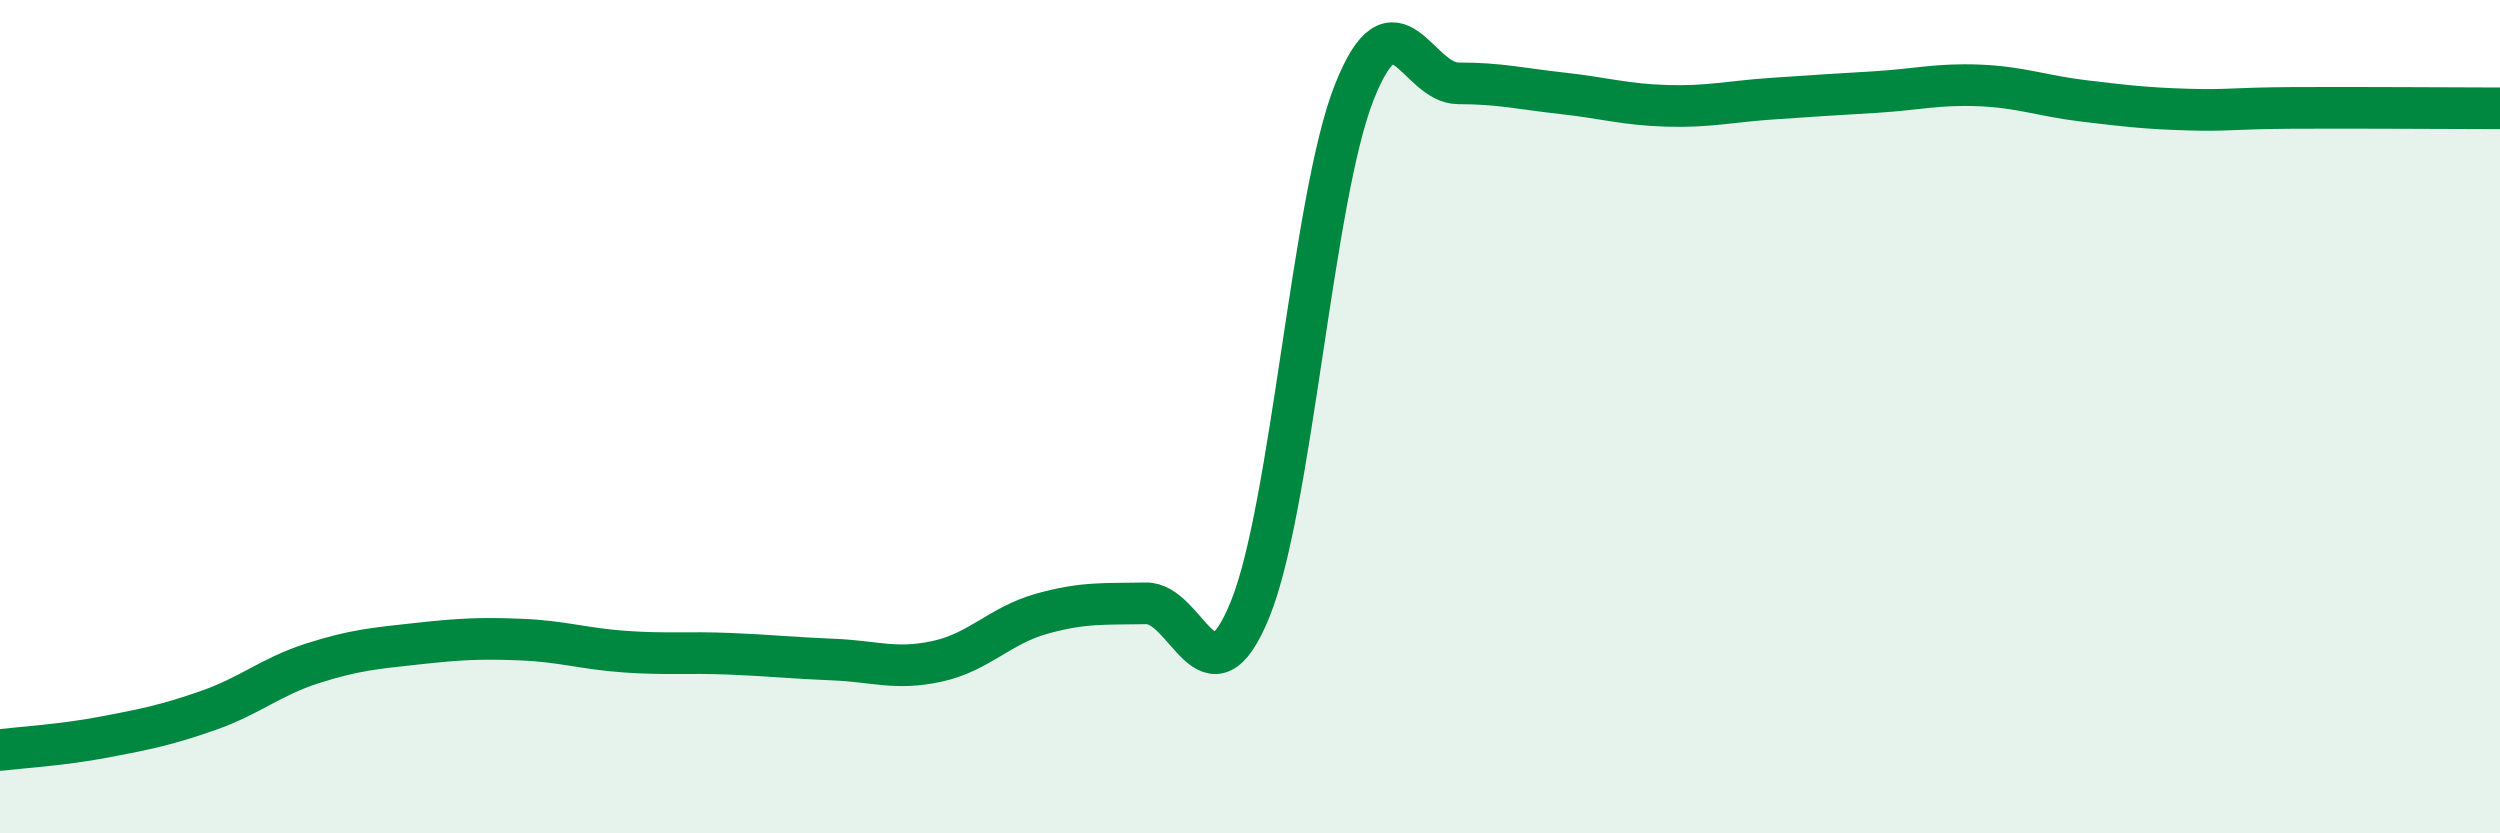 
    <svg width="60" height="20" viewBox="0 0 60 20" xmlns="http://www.w3.org/2000/svg">
      <path
        d="M 0,18 C 0.5,17.94 1.5,17.88 2.5,17.69 C 3.5,17.5 4,17.4 5,17.05 C 6,16.7 6.5,16.24 7.5,15.92 C 8.5,15.6 9,15.56 10,15.45 C 11,15.34 11.5,15.31 12.5,15.35 C 13.5,15.39 14,15.57 15,15.64 C 16,15.71 16.5,15.65 17.5,15.69 C 18.5,15.73 19,15.79 20,15.83 C 21,15.87 21.5,16.09 22.5,15.87 C 23.5,15.65 24,15.01 25,14.73 C 26,14.45 26.5,14.5 27.5,14.48 C 28.5,14.46 29,17.08 30,14.63 C 31,12.18 31.5,4.75 32.5,2.22 C 33.5,-0.31 34,2 35,2 C 36,2 36.5,2.13 37.5,2.24 C 38.5,2.35 39,2.51 40,2.54 C 41,2.57 41.5,2.44 42.5,2.37 C 43.5,2.3 44,2.27 45,2.21 C 46,2.15 46.5,2.01 47.5,2.05 C 48.5,2.09 49,2.3 50,2.42 C 51,2.54 51.5,2.6 52.5,2.63 C 53.5,2.66 53.5,2.6 55,2.59 C 56.5,2.58 59,2.6 60,2.6L60 20L0 20Z"
        fill="#008740"
        opacity="0.1"
        stroke-linecap="round"
        stroke-linejoin="round"
      />
      <path
        d="M 0,18 C 0.5,17.94 1.5,17.88 2.5,17.69 C 3.5,17.5 4,17.4 5,17.05 C 6,16.7 6.5,16.24 7.5,15.92 C 8.5,15.6 9,15.56 10,15.45 C 11,15.34 11.5,15.31 12.5,15.35 C 13.5,15.39 14,15.57 15,15.64 C 16,15.71 16.5,15.65 17.5,15.69 C 18.5,15.73 19,15.79 20,15.83 C 21,15.87 21.5,16.09 22.5,15.87 C 23.5,15.65 24,15.01 25,14.73 C 26,14.45 26.5,14.5 27.5,14.48 C 28.5,14.46 29,17.08 30,14.63 C 31,12.18 31.5,4.75 32.5,2.22 C 33.5,-0.31 34,2 35,2 C 36,2 36.5,2.13 37.5,2.24 C 38.5,2.35 39,2.51 40,2.54 C 41,2.57 41.5,2.44 42.5,2.37 C 43.5,2.3 44,2.27 45,2.21 C 46,2.15 46.5,2.01 47.5,2.05 C 48.5,2.09 49,2.3 50,2.42 C 51,2.54 51.5,2.6 52.5,2.63 C 53.5,2.66 53.5,2.6 55,2.59 C 56.5,2.58 59,2.6 60,2.6"
        stroke="#008740"
        stroke-width="1"
        fill="none"
        stroke-linecap="round"
        stroke-linejoin="round"
      />
    </svg>
  